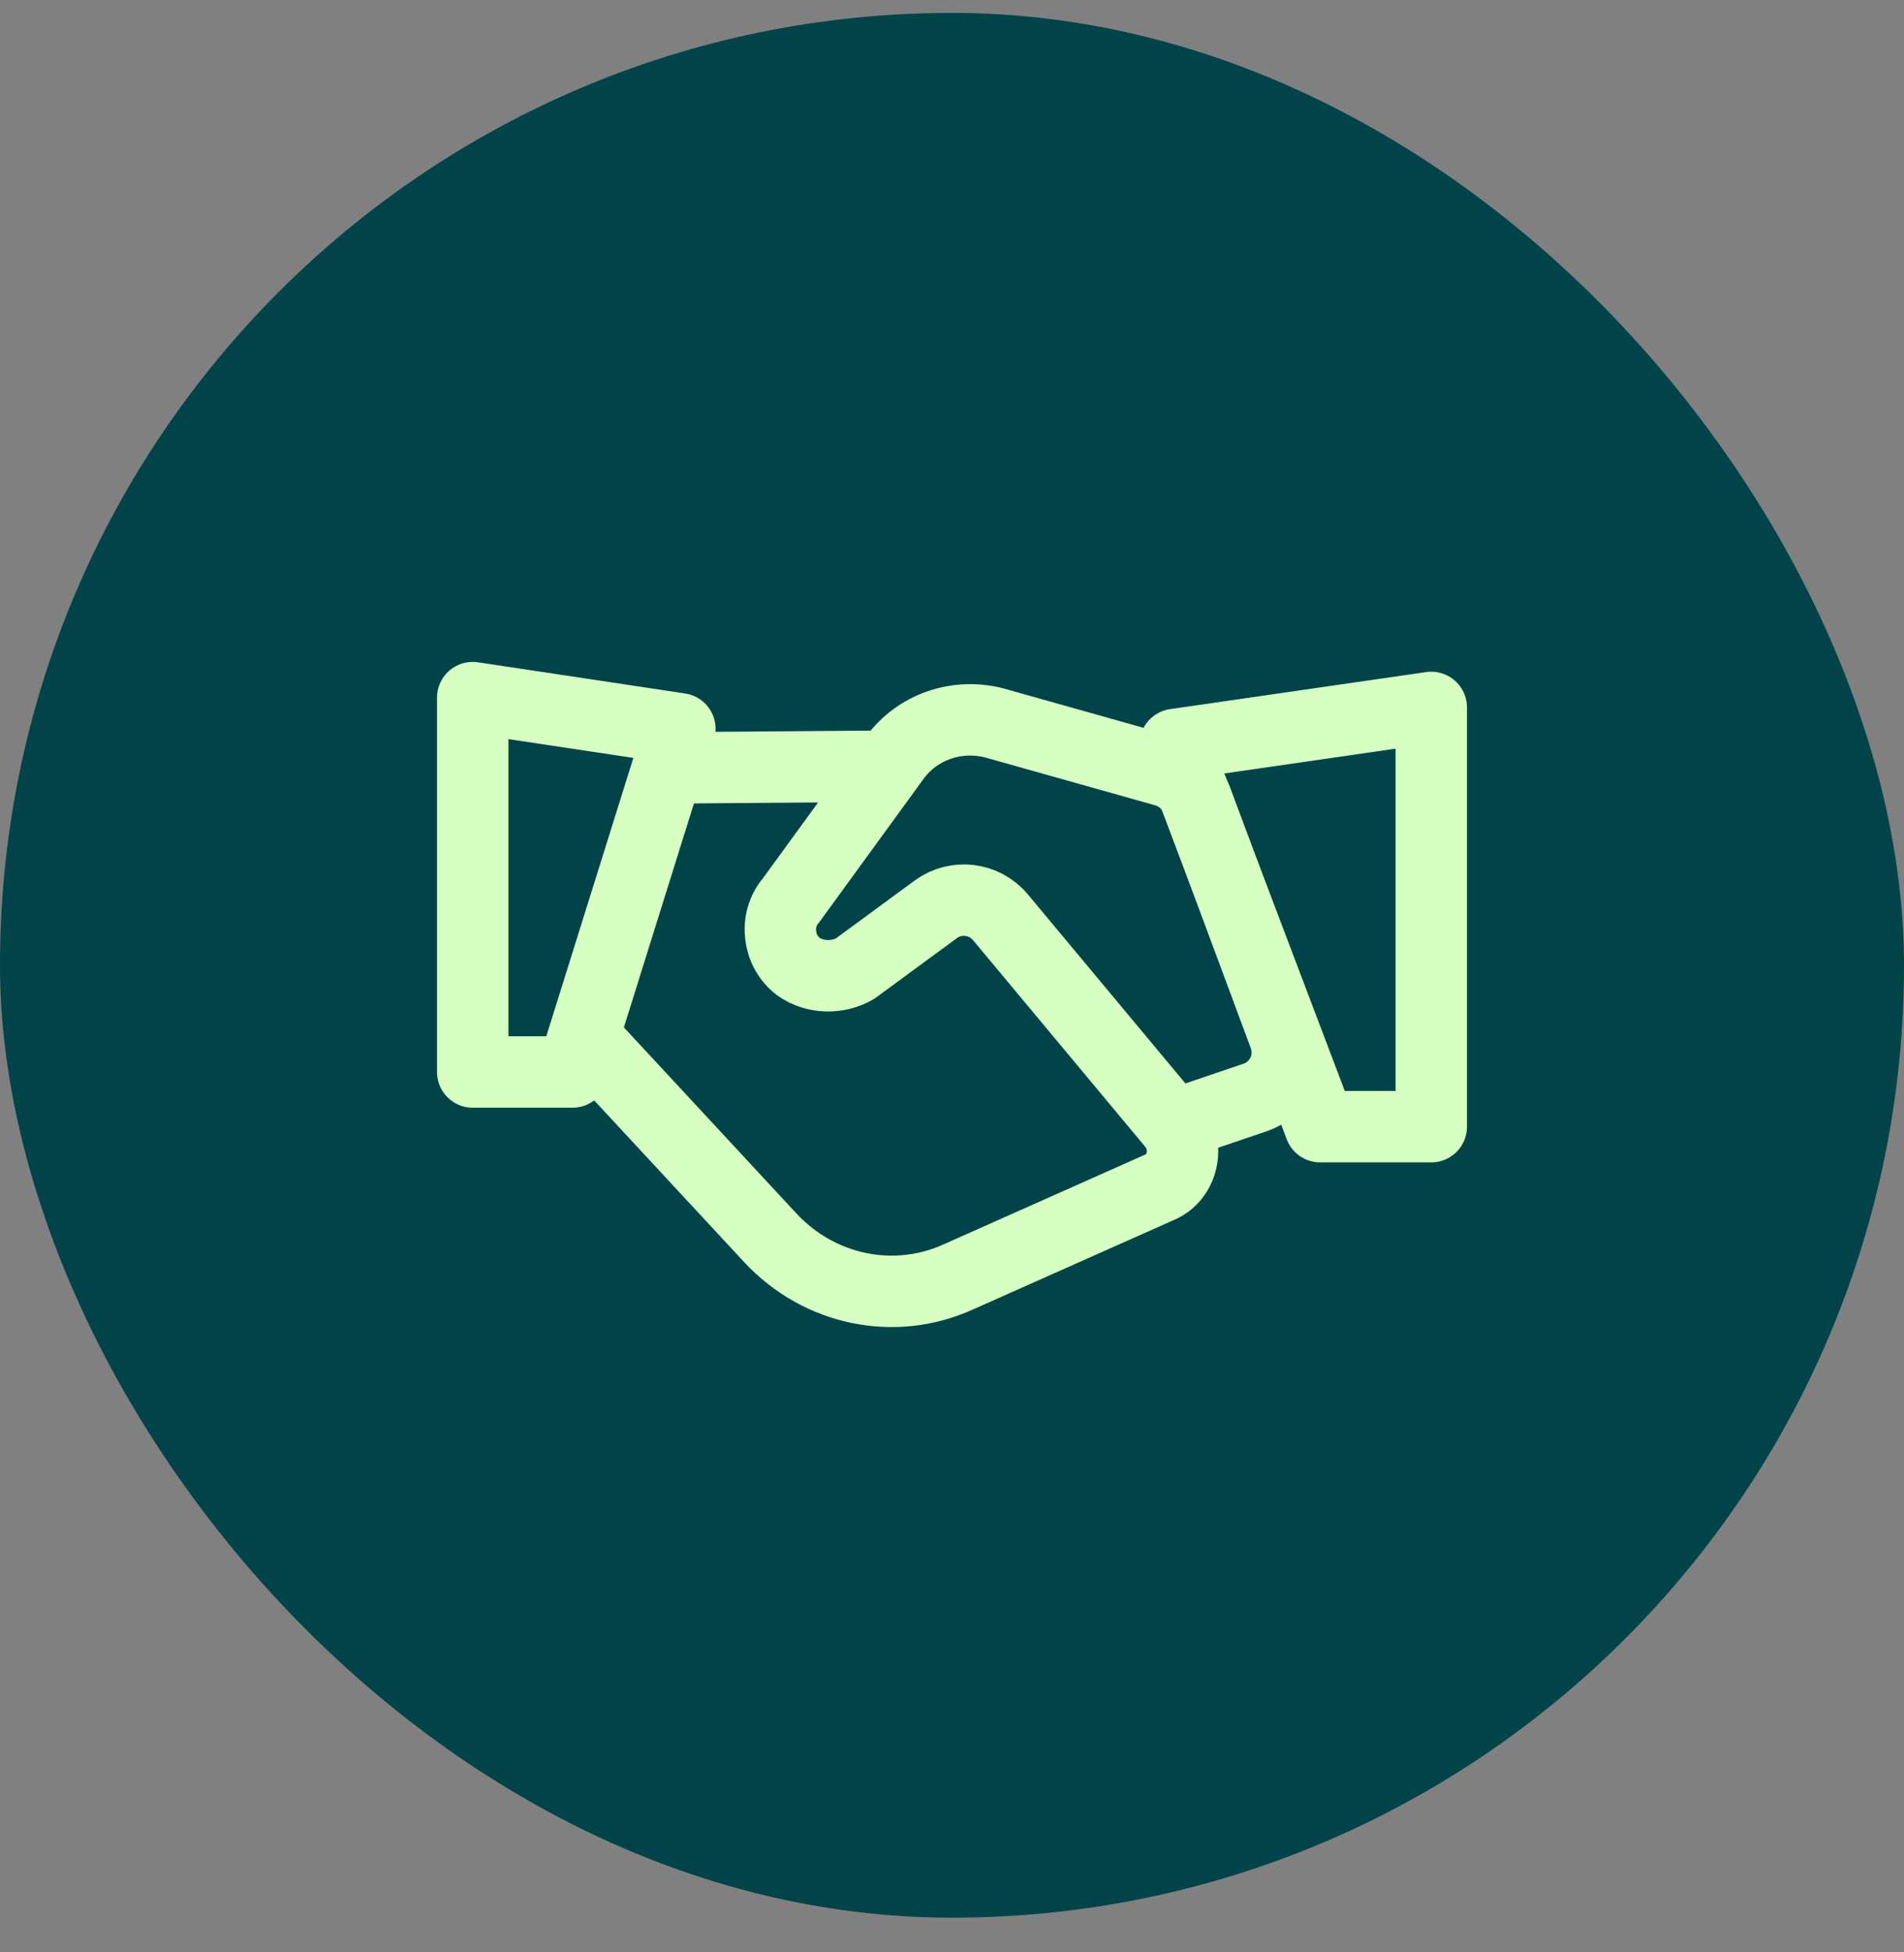 <svg width="40" height="41" viewBox="0 0 40 41" fill="none" xmlns="http://www.w3.org/2000/svg">
<rect x="0" y="0" width="40" height="41" fill="#808080" stroke="none"/>
<rect y="0.271" width="40" height="40" rx="20" fill="#004449"/>
<path d="M12.345 21.857L16.182 25.993C17.211 27.099 18.793 27.426 20.139 26.812L24.372 24.928C24.846 24.724 25.005 24.068 24.649 23.618L21.018 19.263C20.679 18.857 20.084 18.784 19.658 19.097L17.963 20.342C17.607 20.547 17.132 20.547 16.776 20.301C16.341 19.974 16.262 19.318 16.617 18.909L18.793 15.919C19.268 15.264 20.099 14.978 20.89 15.182L24.476 16.191C24.783 16.278 25.031 16.506 25.142 16.806L26.981 21.753C27.177 22.281 26.898 22.867 26.365 23.048L24.688 23.618" stroke="#D7FFC2" stroke-width="1.5" stroke-linecap="round" stroke-linejoin="round"/>
<path d="M18.44 16.092L14.284 16.124" stroke="#D7FFC2" stroke-width="1.5" stroke-linecap="round" stroke-linejoin="round"/>
<path d="M24.688 15.634L27.734 23.66H30.069V14.856L24.688 15.634Z" stroke="#D7FFC2" stroke-width="1.5" stroke-linecap="round" stroke-linejoin="round"/>
<path d="M14.283 15.305L12.028 22.512H9.931V14.65L14.283 15.305Z" stroke="#D7FFC2" stroke-width="1.5" stroke-linecap="round" stroke-linejoin="round"/>
</svg>
